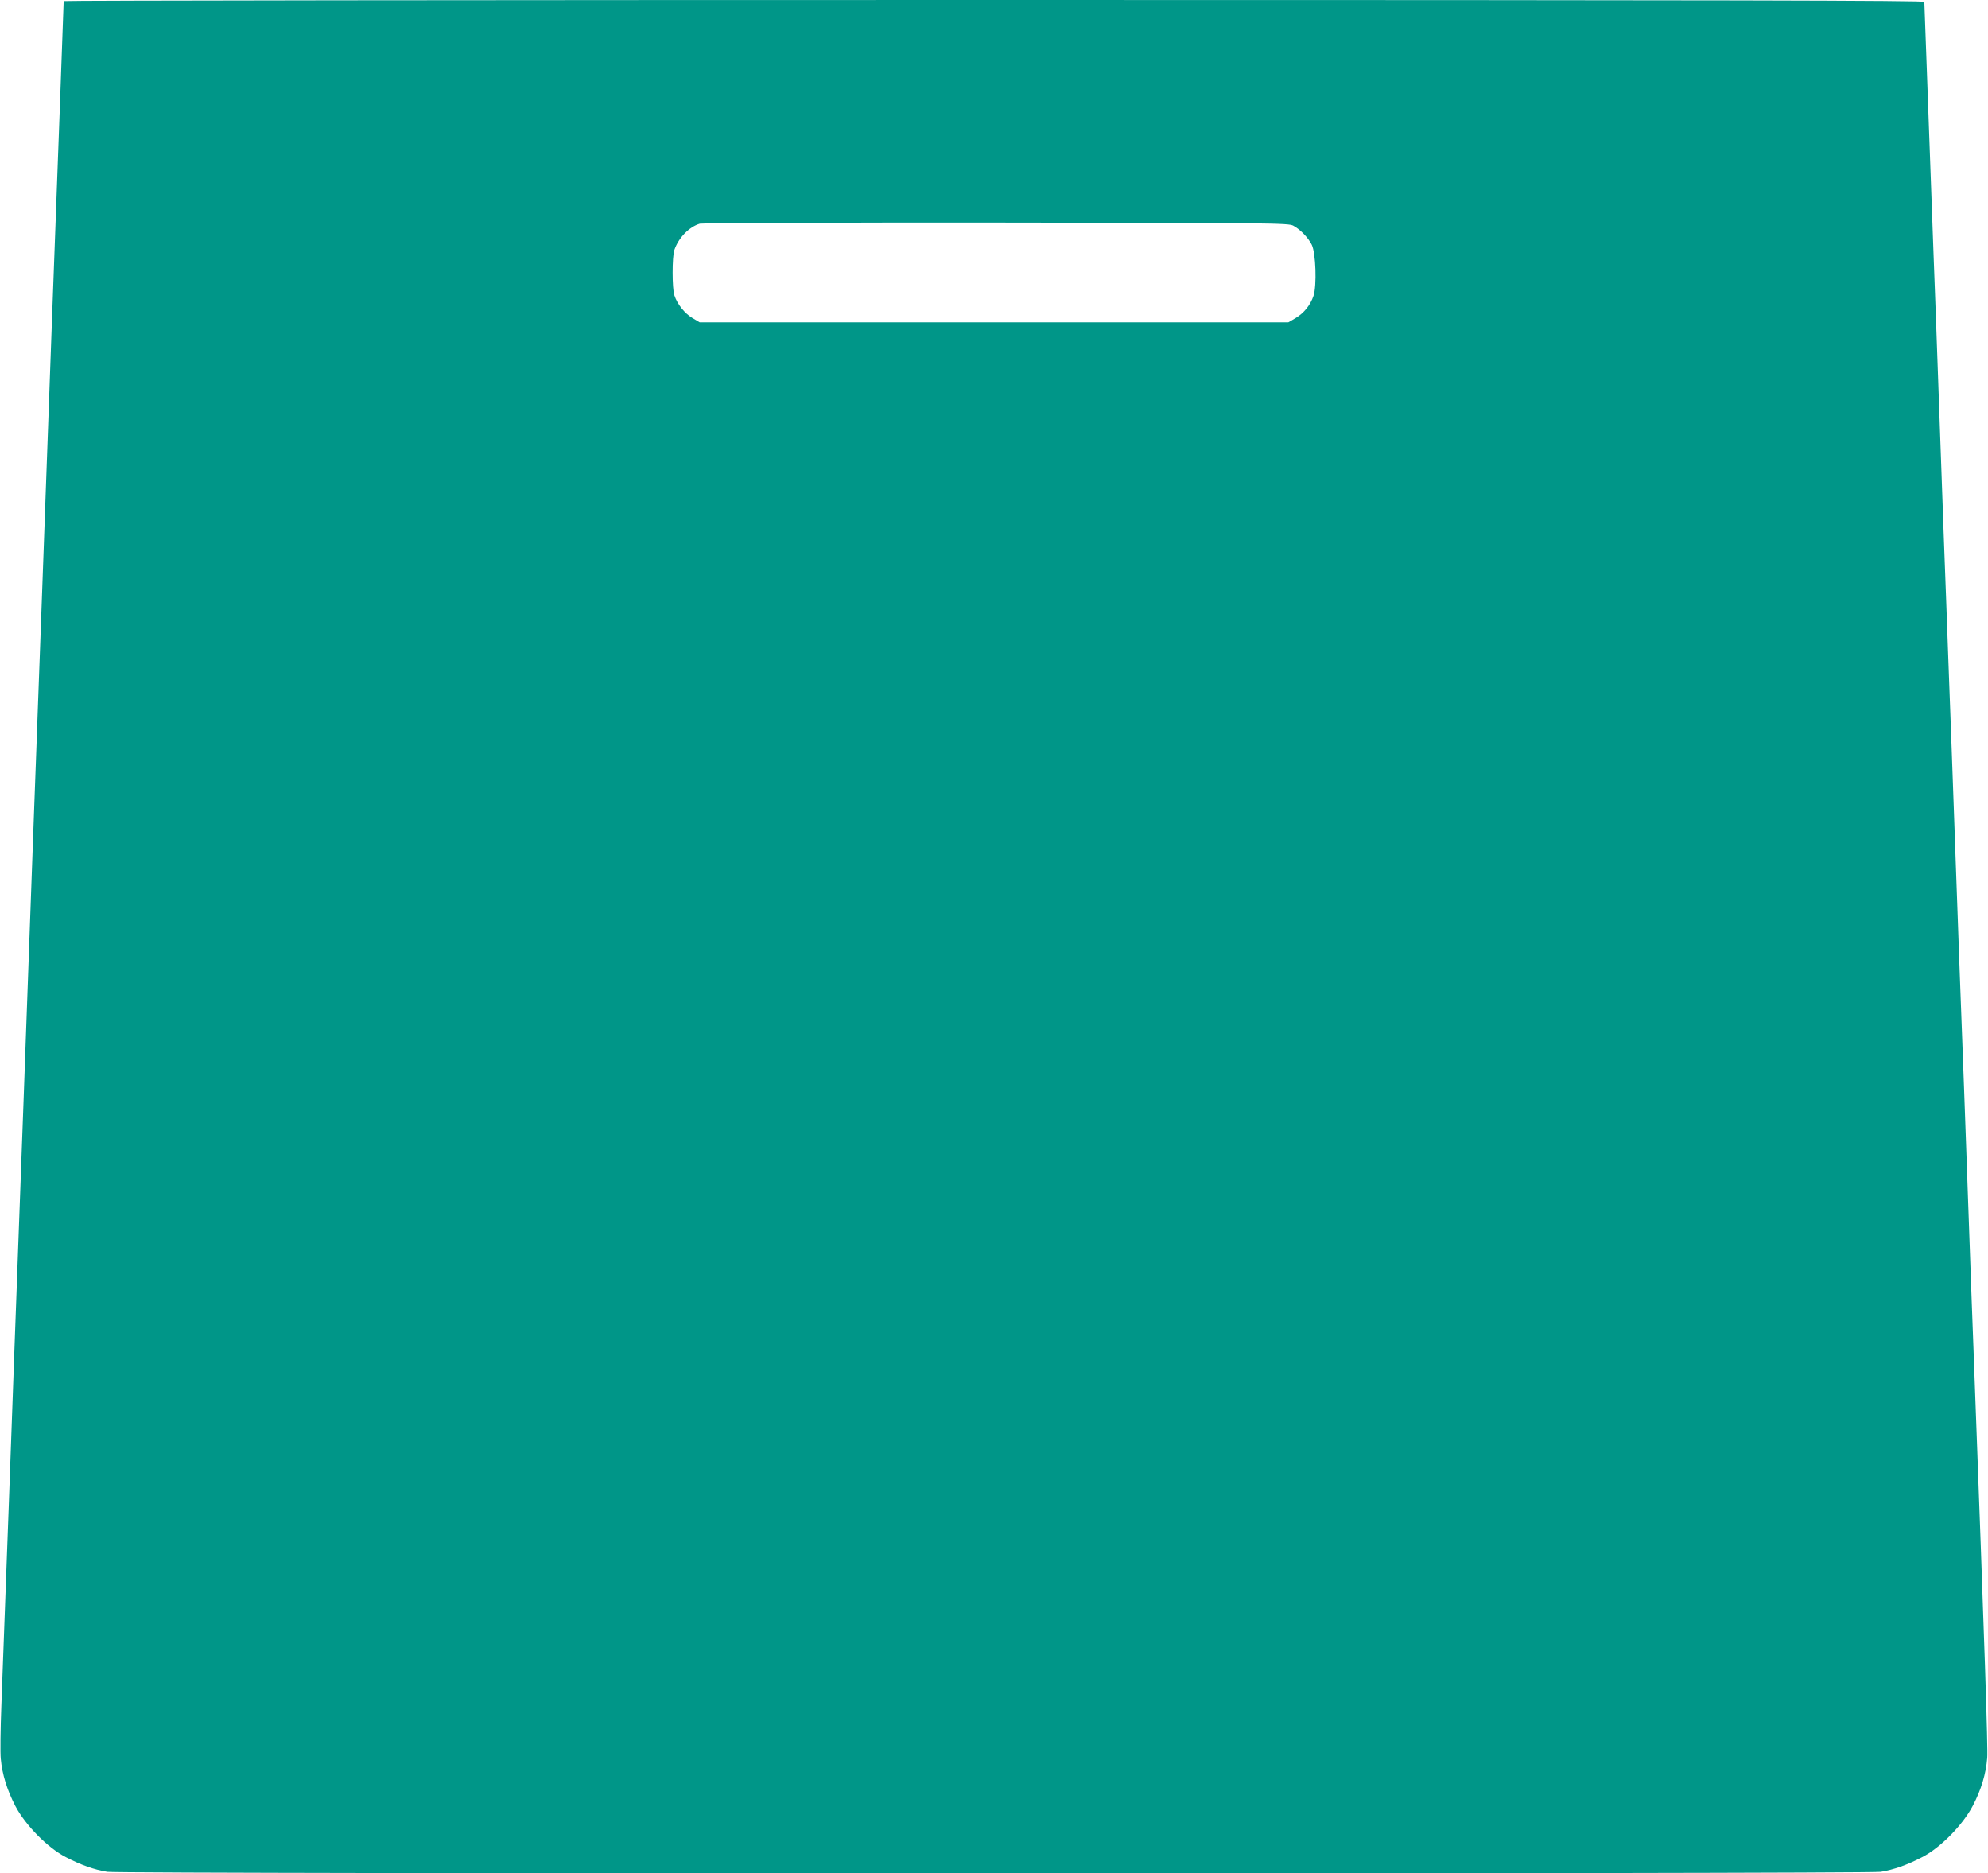 <?xml version="1.0" standalone="no"?>
<!DOCTYPE svg PUBLIC "-//W3C//DTD SVG 20010904//EN"
 "http://www.w3.org/TR/2001/REC-SVG-20010904/DTD/svg10.dtd">
<svg version="1.0" xmlns="http://www.w3.org/2000/svg"
 width="1280pt" height="1206pt" viewBox="0 0 1280 1206"
 preserveAspectRatio="xMidYMid meet">
<g transform="translate(0,1206) scale(0.1,-0.1)"
fill="#009688" stroke="none">
<path d="M410 12053 c0 -9 -44 -1221 -60 -1638 -6 -148 -28 -765 -50 -1370
-22 -605 -44 -1223 -50 -1372 -5 -150 -15 -396 -20 -545 -6 -150 -28 -768 -50
-1373 -22 -605 -44 -1223 -50 -1372 -5 -150 -15 -396 -20 -545 -6 -150 -28
-768 -50 -1373 -22 -605 -45 -1226 -51 -1380 -6 -154 -8 -310 -4 -347 9 -101
41 -202 93 -303 64 -123 209 -271 327 -331 96 -50 181 -80 266 -94 89 -14
11329 -14 11418 0 85 14 170 44 266 94 118 60 263 208 327 331 54 103 85 206
93 309 5 60 -16 698 -85 2541 -6 149 -24 641 -40 1095 -16 454 -34 947 -40
1095 -6 149 -24 641 -40 1095 -16 454 -34 948 -40 1098 -5 149 -15 395 -20
545 -6 149 -24 643 -40 1097 -16 454 -34 947 -40 1095 -21 566 -60 1631 -60
1643 0 9 -1205 12 -5990 12 -3295 0 -5990 -3 -5990 -7z m7917 -1446 c45 -24
96 -77 119 -123 26 -53 33 -263 11 -329 -21 -61 -62 -111 -116 -143 l-46 -27
-1895 0 -1895 0 -47 28 c-49 29 -97 88 -116 146 -15 44 -15 248 0 292 27 78
94 148 164 169 16 4 875 8 1909 7 1777 -2 1882 -3 1912 -20z"/>
</g>
</svg>
